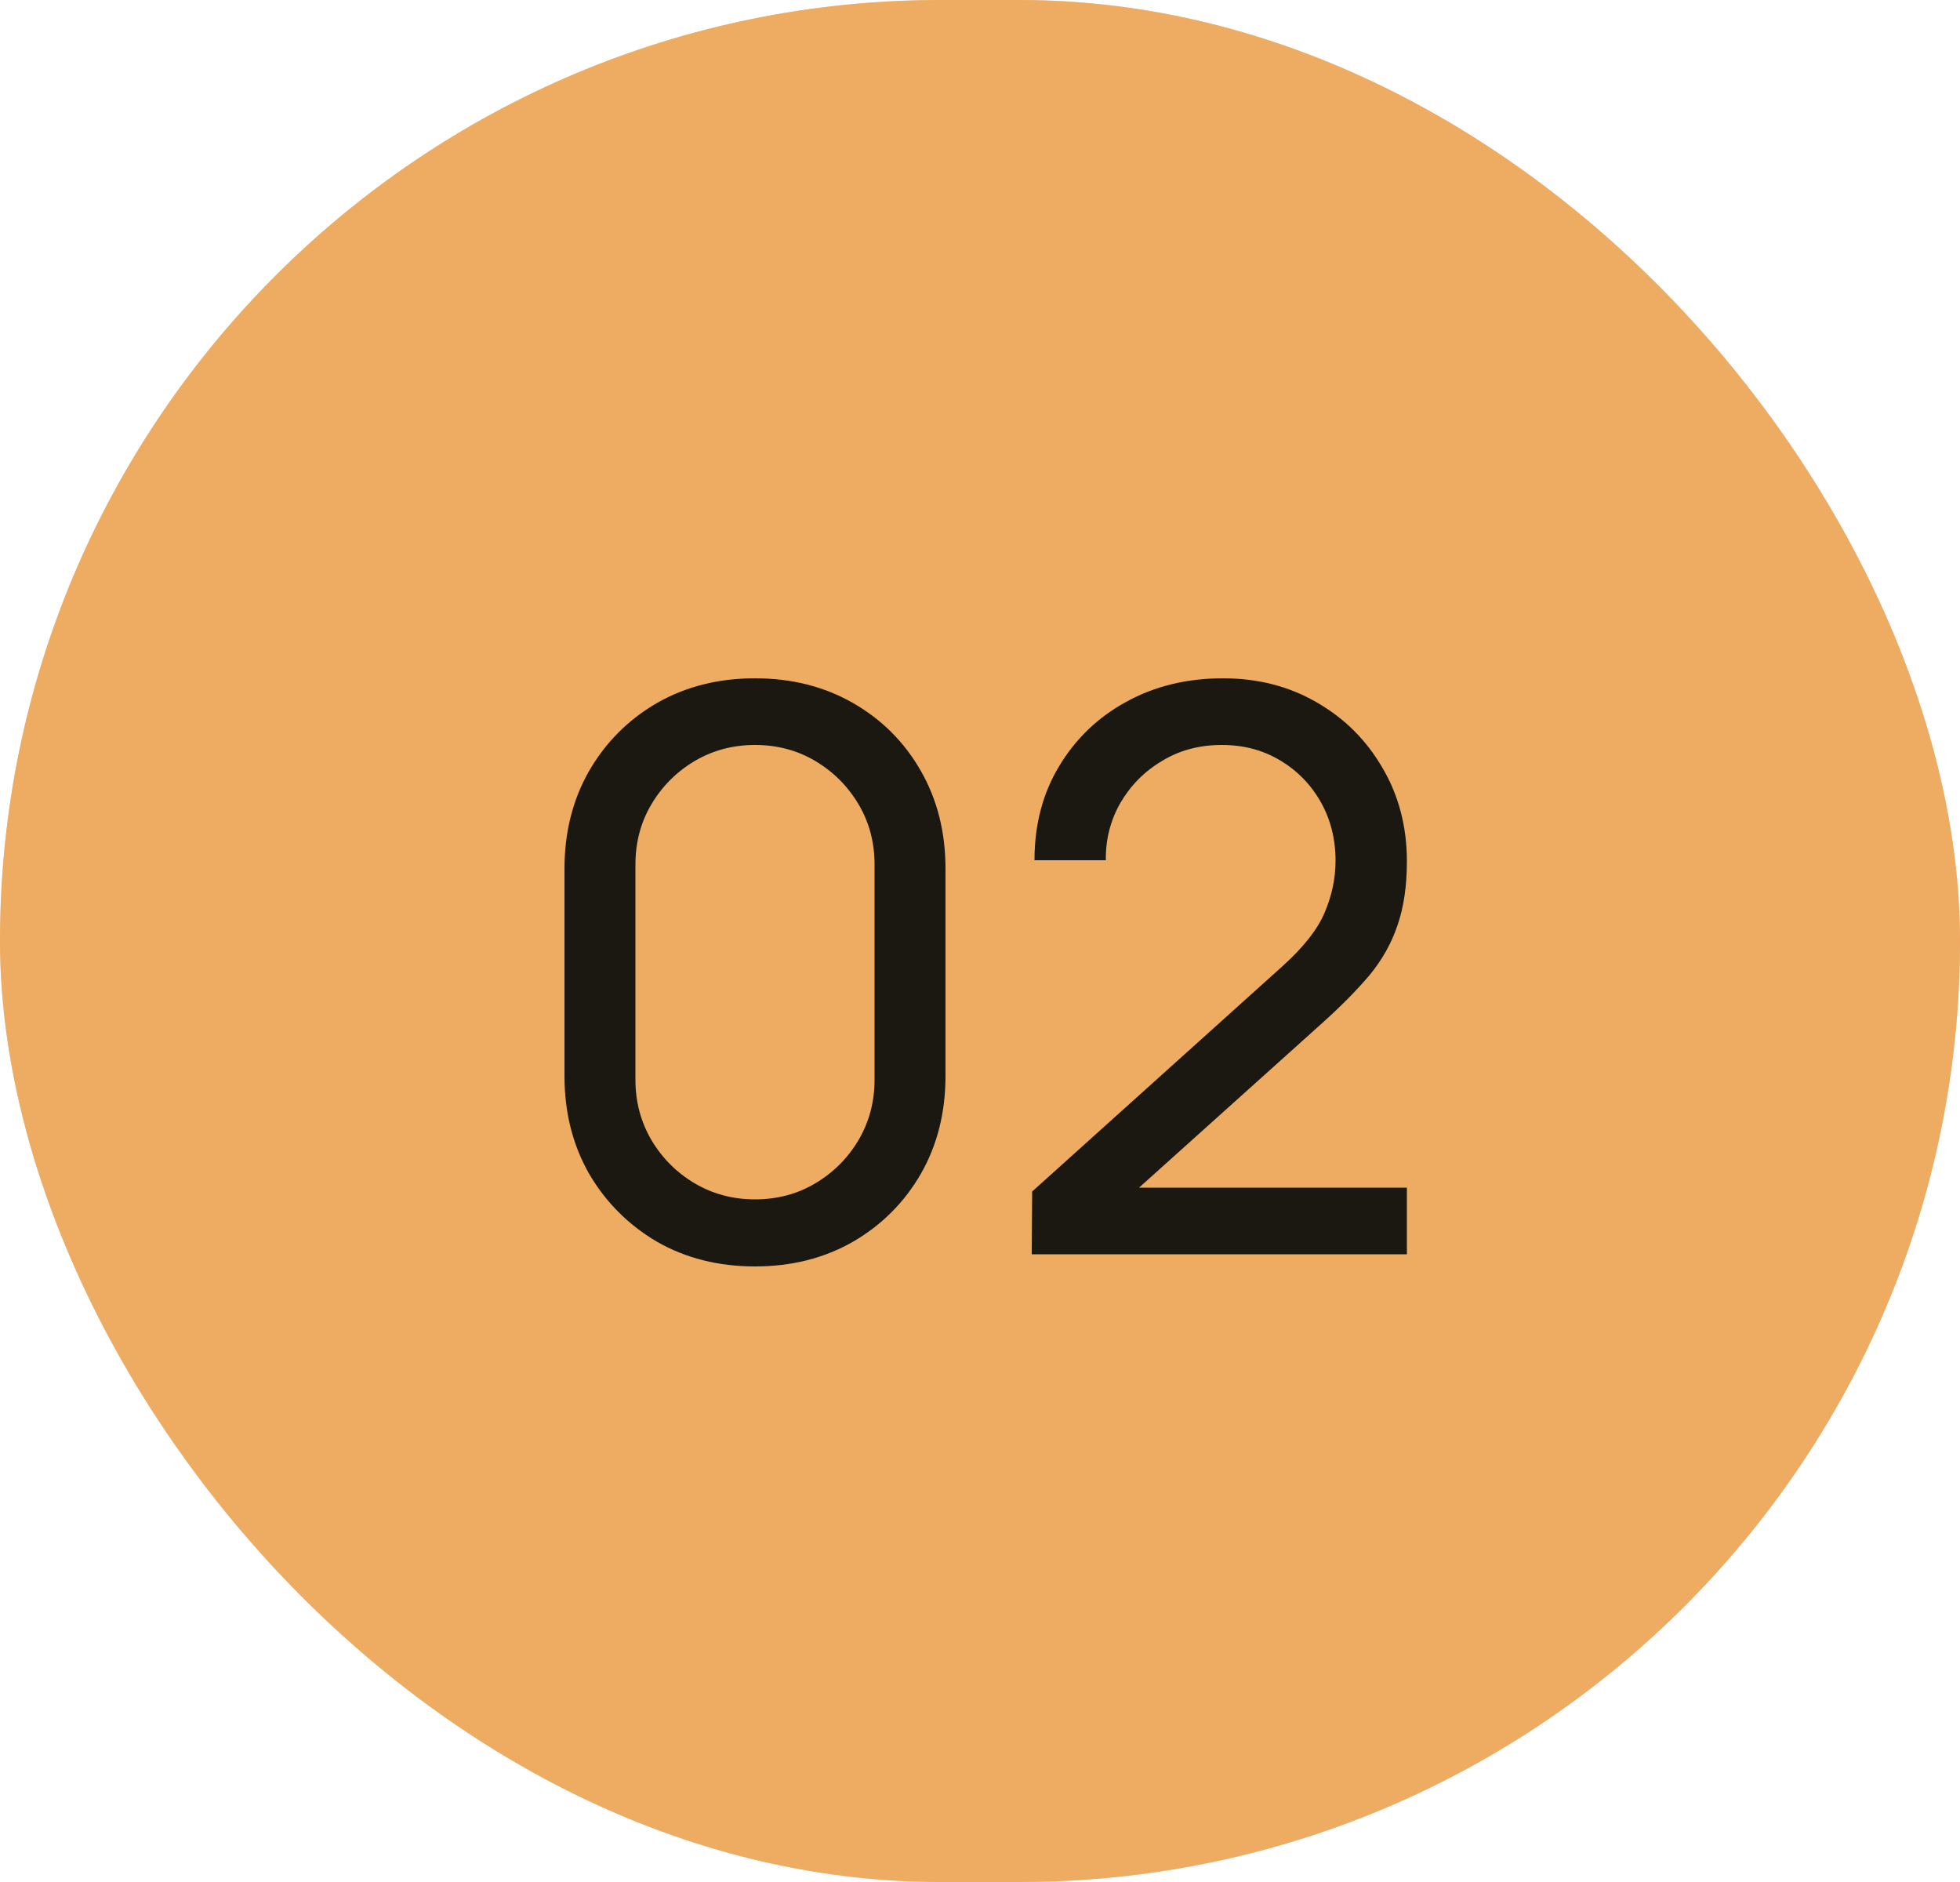 <?xml version="1.0" encoding="UTF-8"?> <svg xmlns="http://www.w3.org/2000/svg" width="25" height="24" viewBox="0 0 25 24" fill="none"><rect width="25" height="24" rx="12" fill="#D9D9D9"></rect><rect width="25" height="24" rx="12" fill="#EDAC61"></rect><path d="M9.63 16.15C9.163 16.15 8.747 16.045 8.38 15.835C8.017 15.622 7.728 15.333 7.515 14.97C7.305 14.603 7.2 14.187 7.2 13.72V11.08C7.2 10.613 7.305 10.197 7.515 9.83C7.728 9.463 8.017 9.175 8.38 8.965C8.747 8.755 9.163 8.65 9.63 8.65C10.097 8.65 10.513 8.755 10.88 8.965C11.247 9.175 11.535 9.463 11.745 9.83C11.955 10.197 12.06 10.613 12.06 11.08V13.72C12.06 14.187 11.955 14.603 11.745 14.97C11.535 15.333 11.247 15.622 10.88 15.835C10.513 16.045 10.097 16.15 9.63 16.15ZM9.63 15.295C9.913 15.295 10.17 15.227 10.4 15.09C10.63 14.953 10.813 14.77 10.95 14.54C11.087 14.307 11.155 14.05 11.155 13.77V11.025C11.155 10.742 11.087 10.485 10.95 10.255C10.813 10.025 10.63 9.842 10.4 9.705C10.17 9.568 9.913 9.5 9.63 9.5C9.35 9.5 9.093 9.568 8.86 9.705C8.63 9.842 8.447 10.025 8.31 10.255C8.173 10.485 8.105 10.742 8.105 11.025V13.77C8.105 14.05 8.173 14.307 8.31 14.54C8.447 14.77 8.63 14.953 8.86 15.09C9.093 15.227 9.35 15.295 9.63 15.295ZM13.16 15.995L13.165 15.195L16.36 12.32C16.626 12.08 16.805 11.853 16.895 11.64C16.988 11.423 17.035 11.202 17.035 10.975C17.035 10.698 16.971 10.448 16.845 10.225C16.718 10.002 16.545 9.825 16.325 9.695C16.108 9.565 15.861 9.5 15.585 9.5C15.298 9.5 15.043 9.568 14.82 9.705C14.596 9.838 14.42 10.017 14.29 10.24C14.163 10.463 14.101 10.707 14.105 10.97H13.195C13.195 10.517 13.3 10.117 13.51 9.77C13.72 9.42 14.005 9.147 14.365 8.95C14.728 8.75 15.14 8.65 15.6 8.65C16.046 8.65 16.446 8.753 16.8 8.96C17.153 9.163 17.431 9.442 17.635 9.795C17.841 10.145 17.945 10.542 17.945 10.985C17.945 11.298 17.905 11.57 17.825 11.8C17.748 12.03 17.628 12.243 17.465 12.44C17.301 12.633 17.096 12.84 16.85 13.06L14.195 15.445L14.08 15.145H17.945V15.995H13.16Z" fill="#1A1811"></path></svg> 